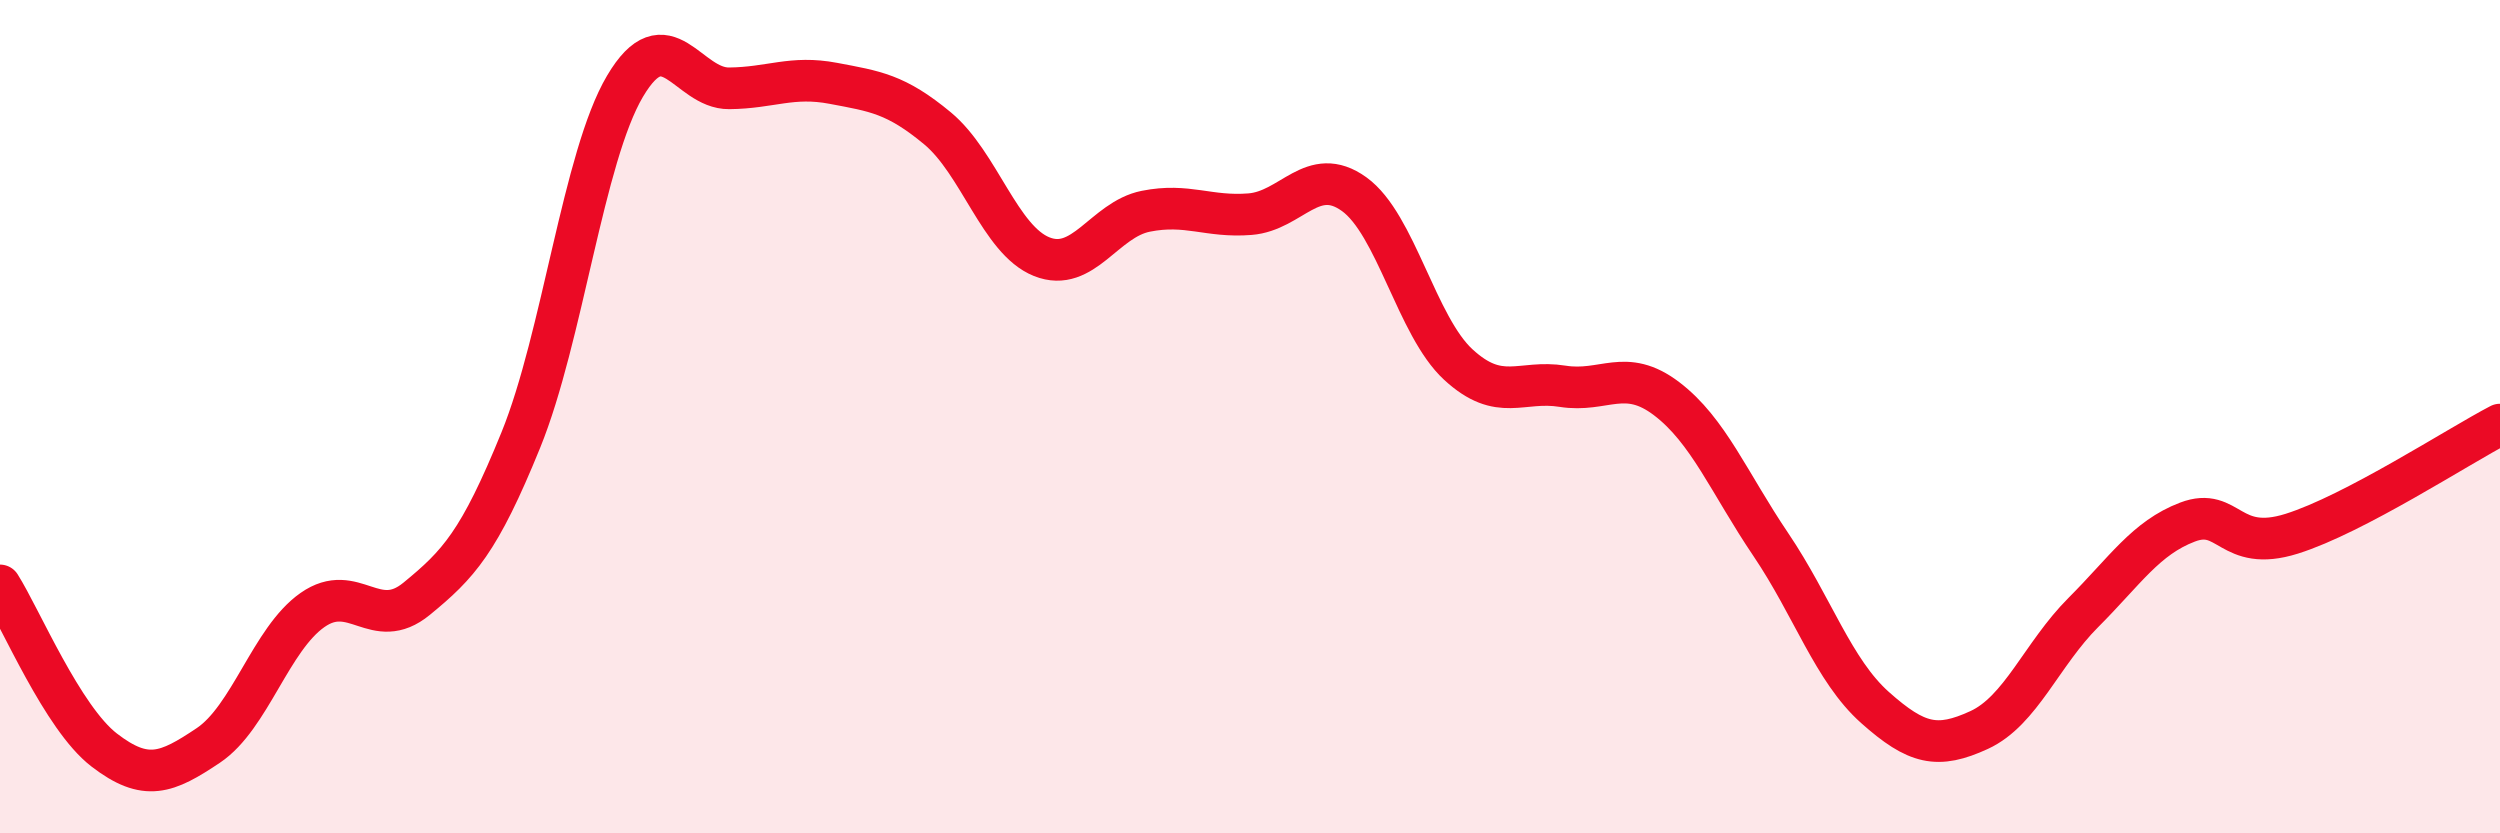 
    <svg width="60" height="20" viewBox="0 0 60 20" xmlns="http://www.w3.org/2000/svg">
      <path
        d="M 0,14.05 C 0.5,14.84 1.5,17.23 2.5,18 C 3.5,18.77 4,18.56 5,17.89 C 6,17.22 6.5,15.34 7.5,14.64 C 8.5,13.94 9,15.19 10,14.37 C 11,13.55 11.5,13.02 12.5,10.56 C 13.5,8.1 14,3.76 15,2.07 C 16,0.38 16.5,2.13 17.5,2.12 C 18.5,2.11 19,1.81 20,2 C 21,2.19 21.5,2.25 22.5,3.08 C 23.5,3.91 24,5.76 25,6.16 C 26,6.56 26.5,5.27 27.5,5.07 C 28.5,4.87 29,5.22 30,5.14 C 31,5.06 31.5,3.94 32.5,4.66 C 33.5,5.38 34,7.83 35,8.75 C 36,9.67 36.5,9.11 37.5,9.27 C 38.5,9.43 39,8.81 40,9.57 C 41,10.33 41.5,11.59 42.5,13.07 C 43.5,14.55 44,16.09 45,16.98 C 46,17.87 46.5,17.98 47.5,17.52 C 48.5,17.06 49,15.7 50,14.7 C 51,13.7 51.5,12.91 52.5,12.53 C 53.5,12.15 53.5,13.28 55,12.81 C 56.5,12.34 59,10.71 60,10.19L60 20L0 20Z"
        fill="#EB0A25"
        opacity="0.1"
        stroke-linecap="round"
        stroke-linejoin="round"
      />
      <path
        d="M 0,14.05 C 0.5,14.84 1.5,17.23 2.5,18 C 3.5,18.77 4,18.56 5,17.89 C 6,17.22 6.5,15.34 7.5,14.64 C 8.5,13.94 9,15.19 10,14.37 C 11,13.55 11.5,13.02 12.5,10.56 C 13.5,8.1 14,3.76 15,2.07 C 16,0.38 16.5,2.13 17.5,2.12 C 18.5,2.11 19,1.81 20,2 C 21,2.19 21.5,2.25 22.5,3.08 C 23.5,3.91 24,5.76 25,6.16 C 26,6.56 26.5,5.27 27.5,5.07 C 28.5,4.87 29,5.22 30,5.14 C 31,5.06 31.5,3.94 32.5,4.66 C 33.5,5.38 34,7.83 35,8.75 C 36,9.67 36.5,9.11 37.5,9.27 C 38.5,9.43 39,8.81 40,9.57 C 41,10.33 41.5,11.59 42.5,13.07 C 43.5,14.55 44,16.09 45,16.98 C 46,17.87 46.5,17.98 47.5,17.52 C 48.5,17.06 49,15.7 50,14.7 C 51,13.7 51.5,12.91 52.5,12.53 C 53.5,12.15 53.5,13.28 55,12.81 C 56.5,12.34 59,10.71 60,10.19"
        stroke="#EB0A25"
        stroke-width="1"
        fill="none"
        stroke-linecap="round"
        stroke-linejoin="round"
      />
    </svg>
  
